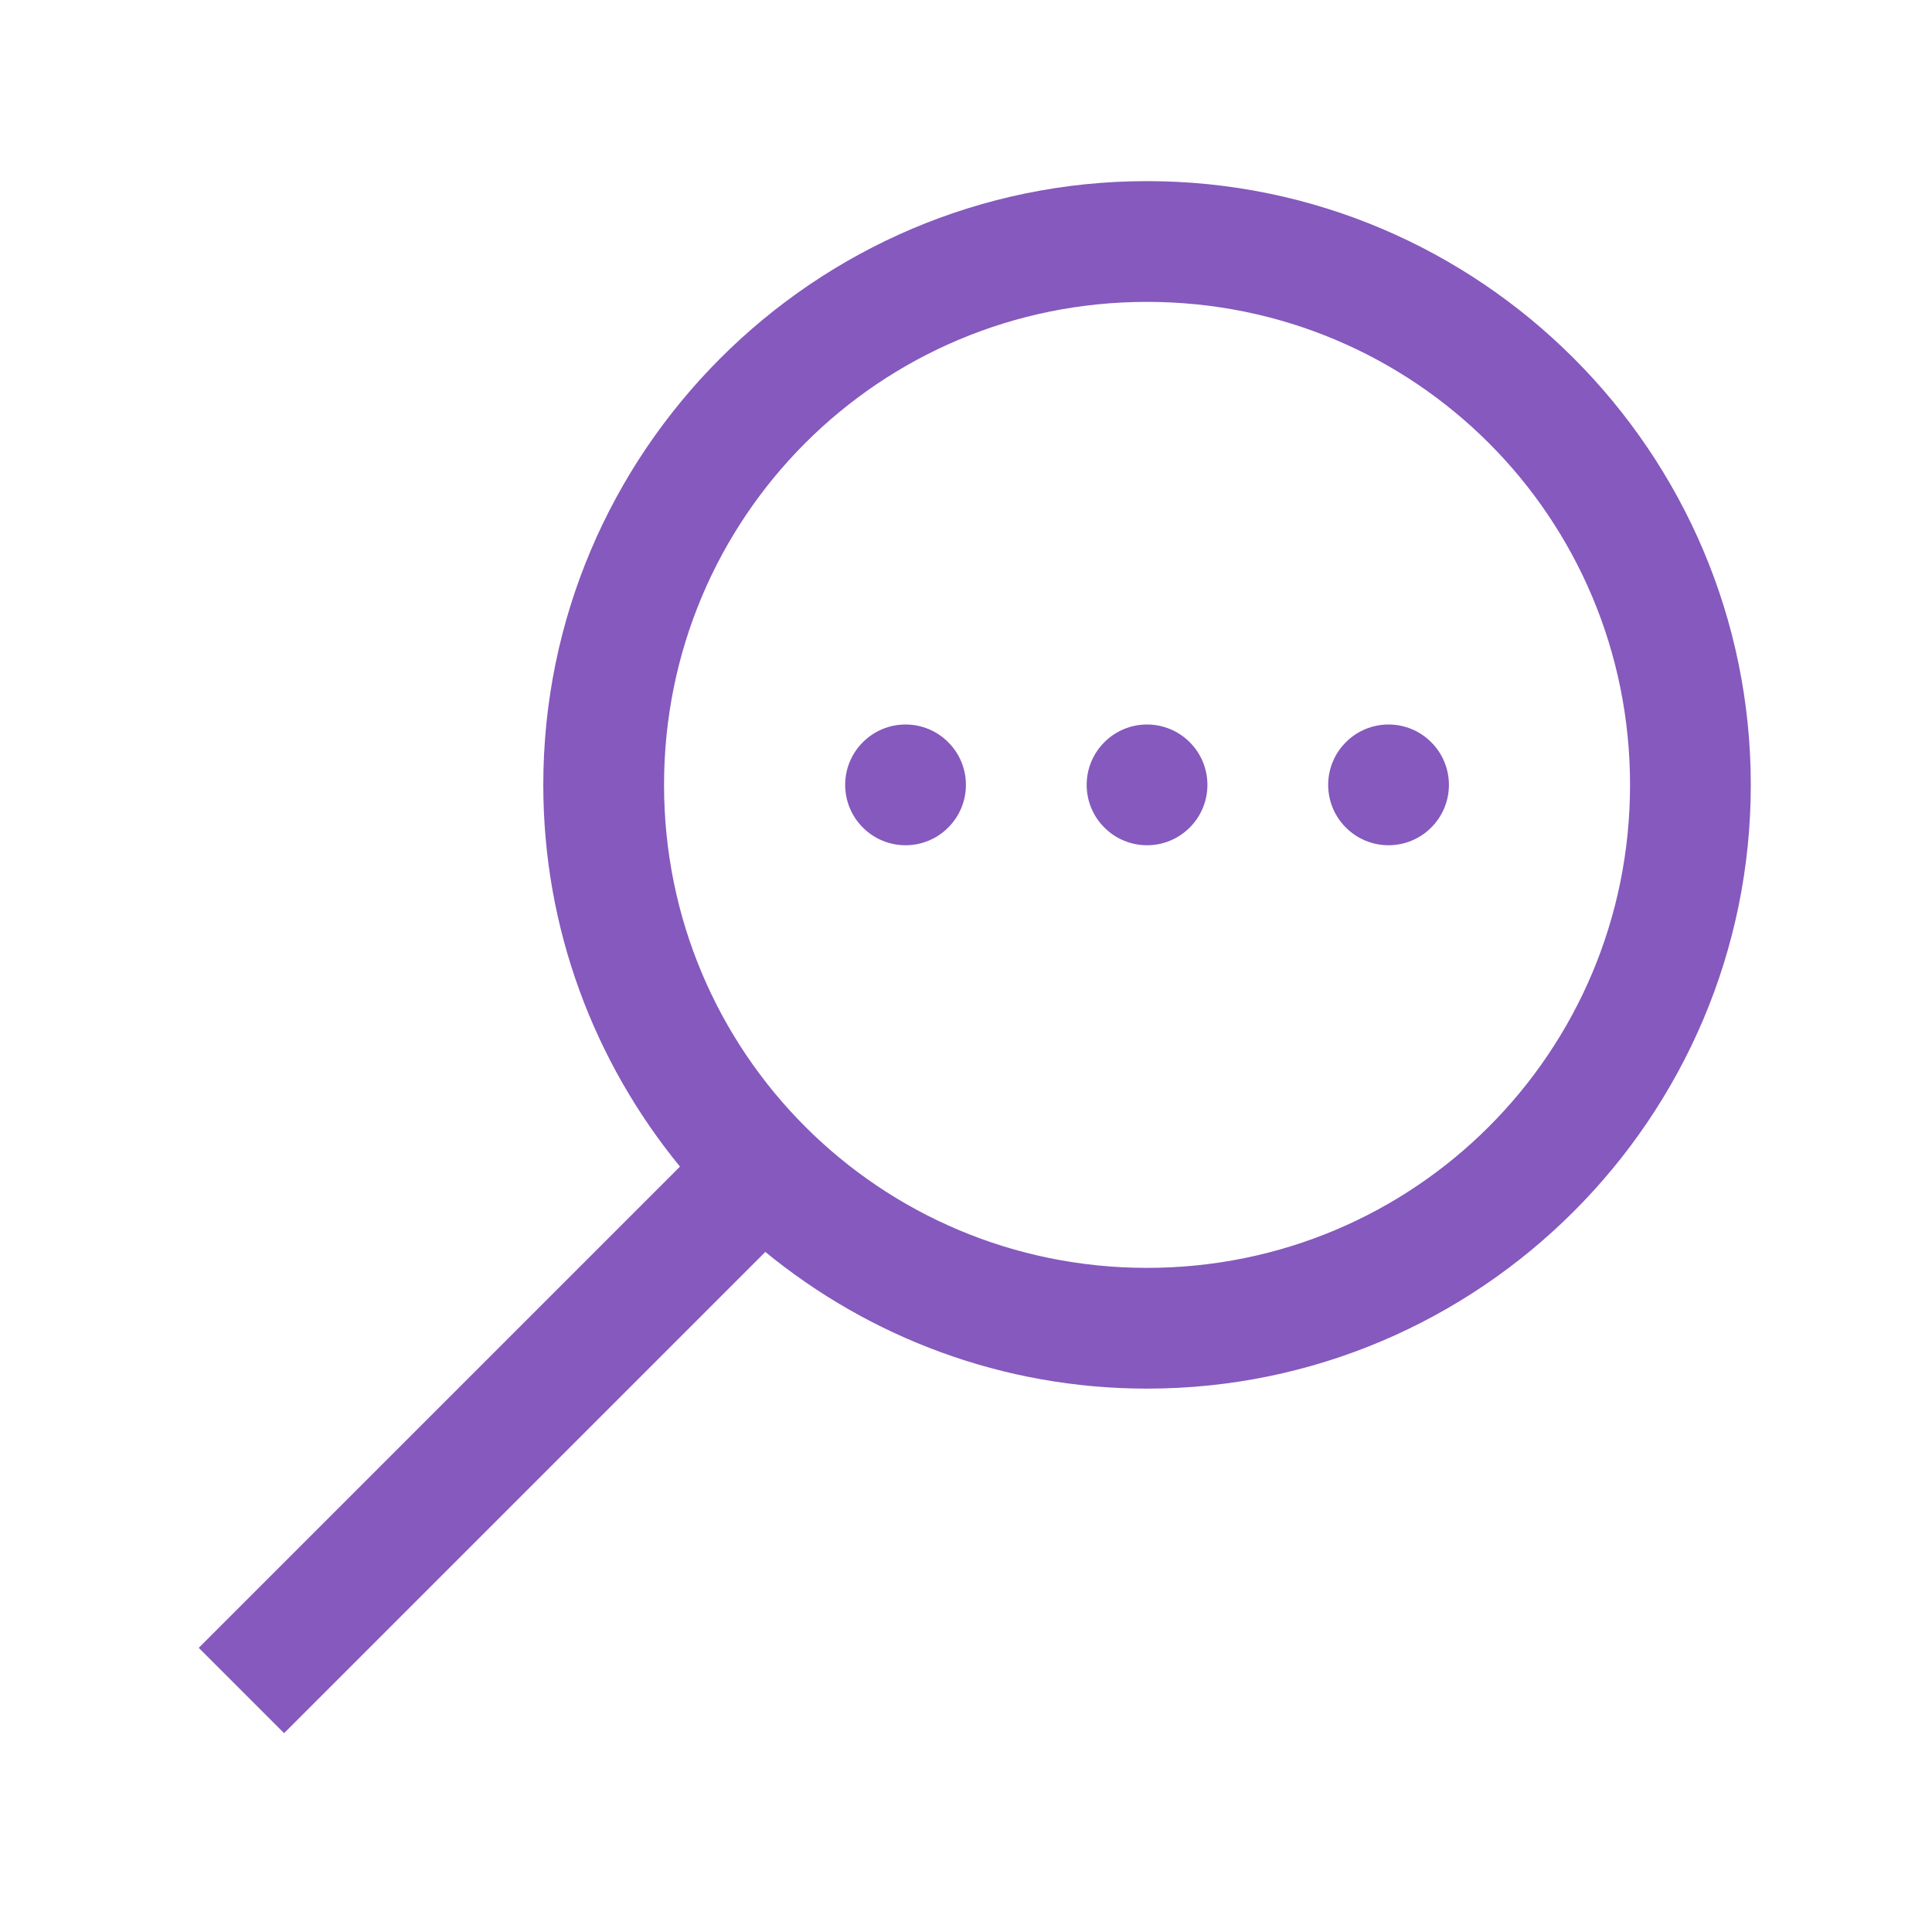 <svg width="24" height="24" viewBox="0 0 24 24" fill="none" xmlns="http://www.w3.org/2000/svg">
<path d="M14.249 2.25C10.116 2.25 6.749 5.617 6.749 9.75C6.749 11.547 7.387 13.198 8.447 14.492L2.469 20.47L3.529 21.53L9.507 15.552C10.801 16.612 12.452 17.25 14.249 17.25C18.382 17.25 21.749 13.883 21.749 9.75C21.749 5.617 18.382 2.25 14.249 2.25ZM14.249 3.75C17.572 3.75 20.249 6.427 20.249 9.75C20.249 13.073 17.572 15.75 14.249 15.75C10.926 15.75 8.249 13.073 8.249 9.75C8.249 6.427 10.926 3.75 14.249 3.75ZM11.249 9C11.05 9 10.859 9.079 10.719 9.22C10.578 9.36 10.499 9.551 10.499 9.75C10.499 9.949 10.578 10.14 10.719 10.28C10.859 10.421 11.05 10.5 11.249 10.5C11.448 10.5 11.639 10.421 11.779 10.28C11.92 10.14 11.999 9.949 11.999 9.75C11.999 9.551 11.92 9.36 11.779 9.22C11.639 9.079 11.448 9 11.249 9ZM14.249 9C14.05 9 13.859 9.079 13.719 9.22C13.578 9.36 13.499 9.551 13.499 9.75C13.499 9.949 13.578 10.14 13.719 10.28C13.859 10.421 14.05 10.5 14.249 10.5C14.448 10.5 14.639 10.421 14.779 10.28C14.92 10.14 14.999 9.949 14.999 9.75C14.999 9.551 14.92 9.36 14.779 9.22C14.639 9.079 14.448 9 14.249 9ZM17.249 9C17.05 9 16.859 9.079 16.719 9.22C16.578 9.36 16.499 9.551 16.499 9.75C16.499 9.949 16.578 10.14 16.719 10.28C16.859 10.421 17.05 10.5 17.249 10.5C17.448 10.5 17.639 10.421 17.779 10.28C17.92 10.14 17.999 9.949 17.999 9.75C17.999 9.551 17.92 9.36 17.779 9.22C17.639 9.079 17.448 9 17.249 9Z" fill="#8559BD"/>
</svg>

